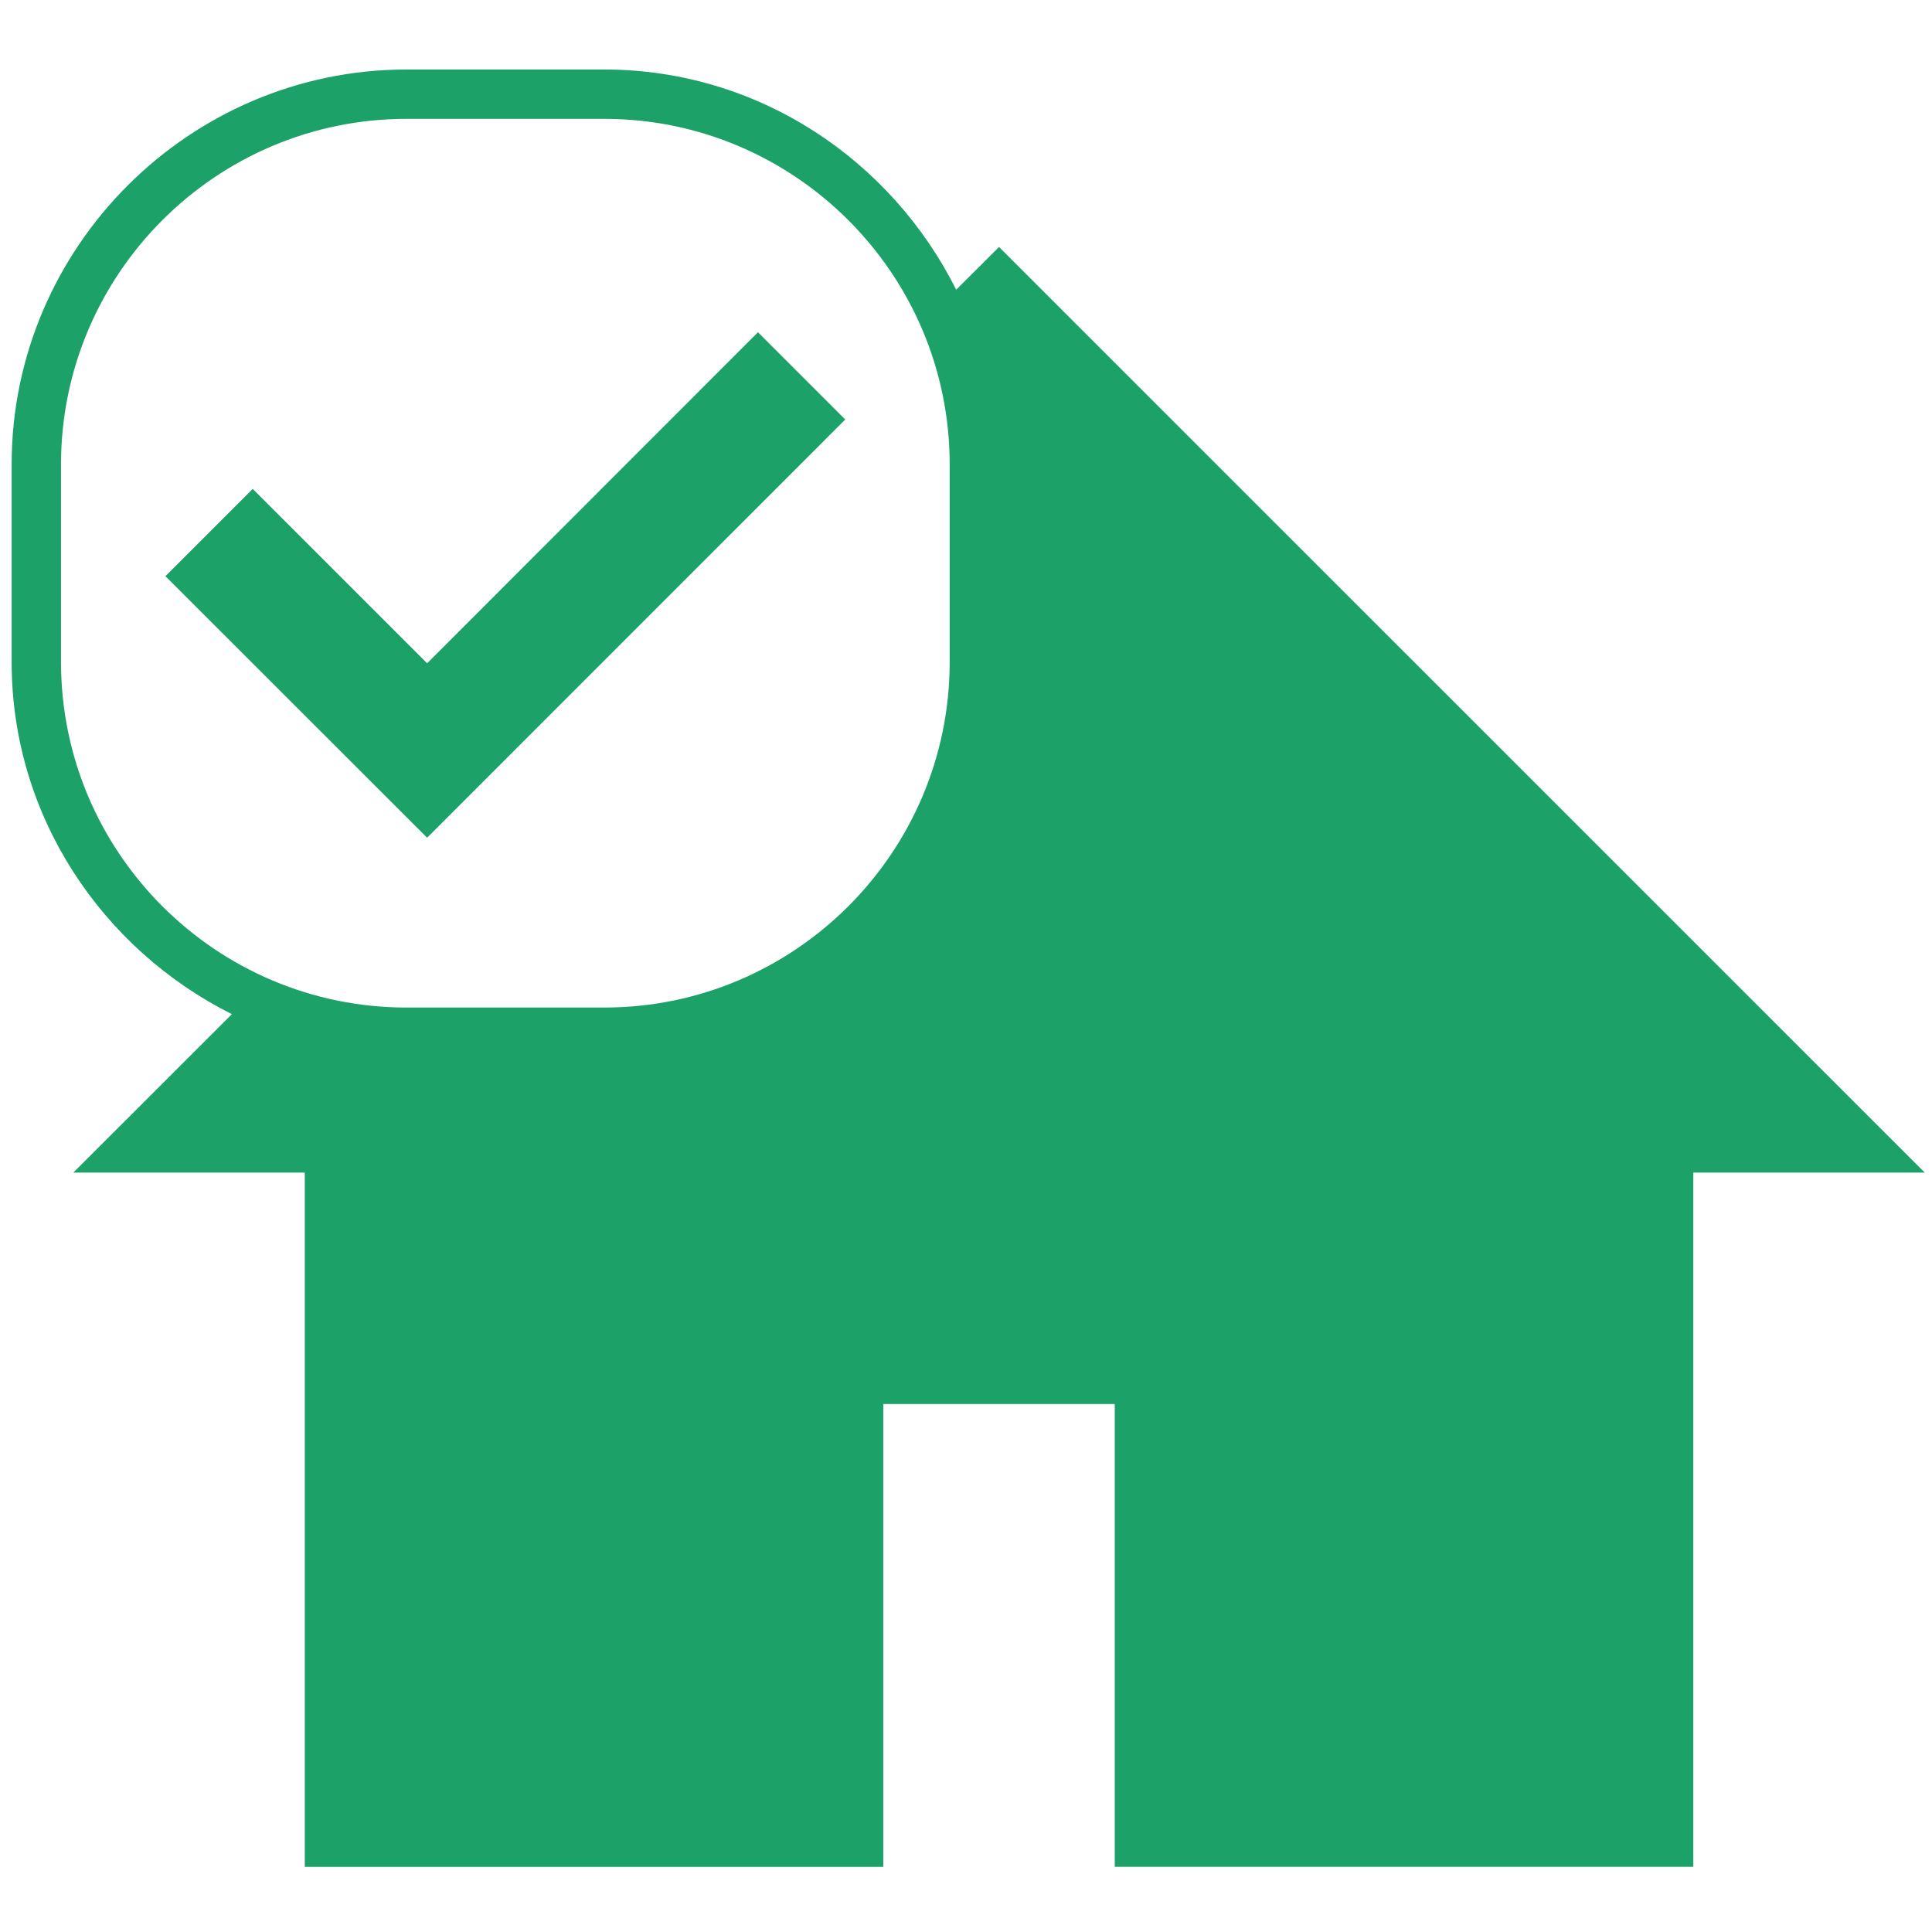 <?xml version="1.0" encoding="UTF-8"?> <svg xmlns="http://www.w3.org/2000/svg" width="83" height="83" viewBox="0 0 83 83" fill="none"><g clip-path="url(#clip0_1706_141)"><path d="M25.956 5.106H17.464C9.28 5.106 2.621 11.768 2.621 19.95V28.442C2.621 36.624 9.28 43.285 17.464 43.285H25.956C34.14 43.285 40.799 36.623 40.799 28.442V19.95C40.799 11.768 34.14 5.106 25.956 5.106ZM36.312 18.023L32.563 14.274L18.349 28.496L10.856 21.004L7.107 24.753L18.349 35.989L36.312 18.023ZM82.688 50.375H72.746V80.201H47.891V60.318H37.947V80.202H13.093V50.375H3.151L9.961 43.569C4.386 40.776 0.5 35.064 0.5 28.441V19.95C0.5 10.621 8.135 2.986 17.464 2.986H25.956C32.579 2.986 38.29 6.872 41.079 12.446L42.919 10.611L82.688 50.375Z" fill="#1CA169"></path></g><defs><clipPath id="clip0_1706_141"><rect width="82.188" height="82.188" fill="white" transform="translate(0.5 0.5)"></rect></clipPath></defs></svg> 